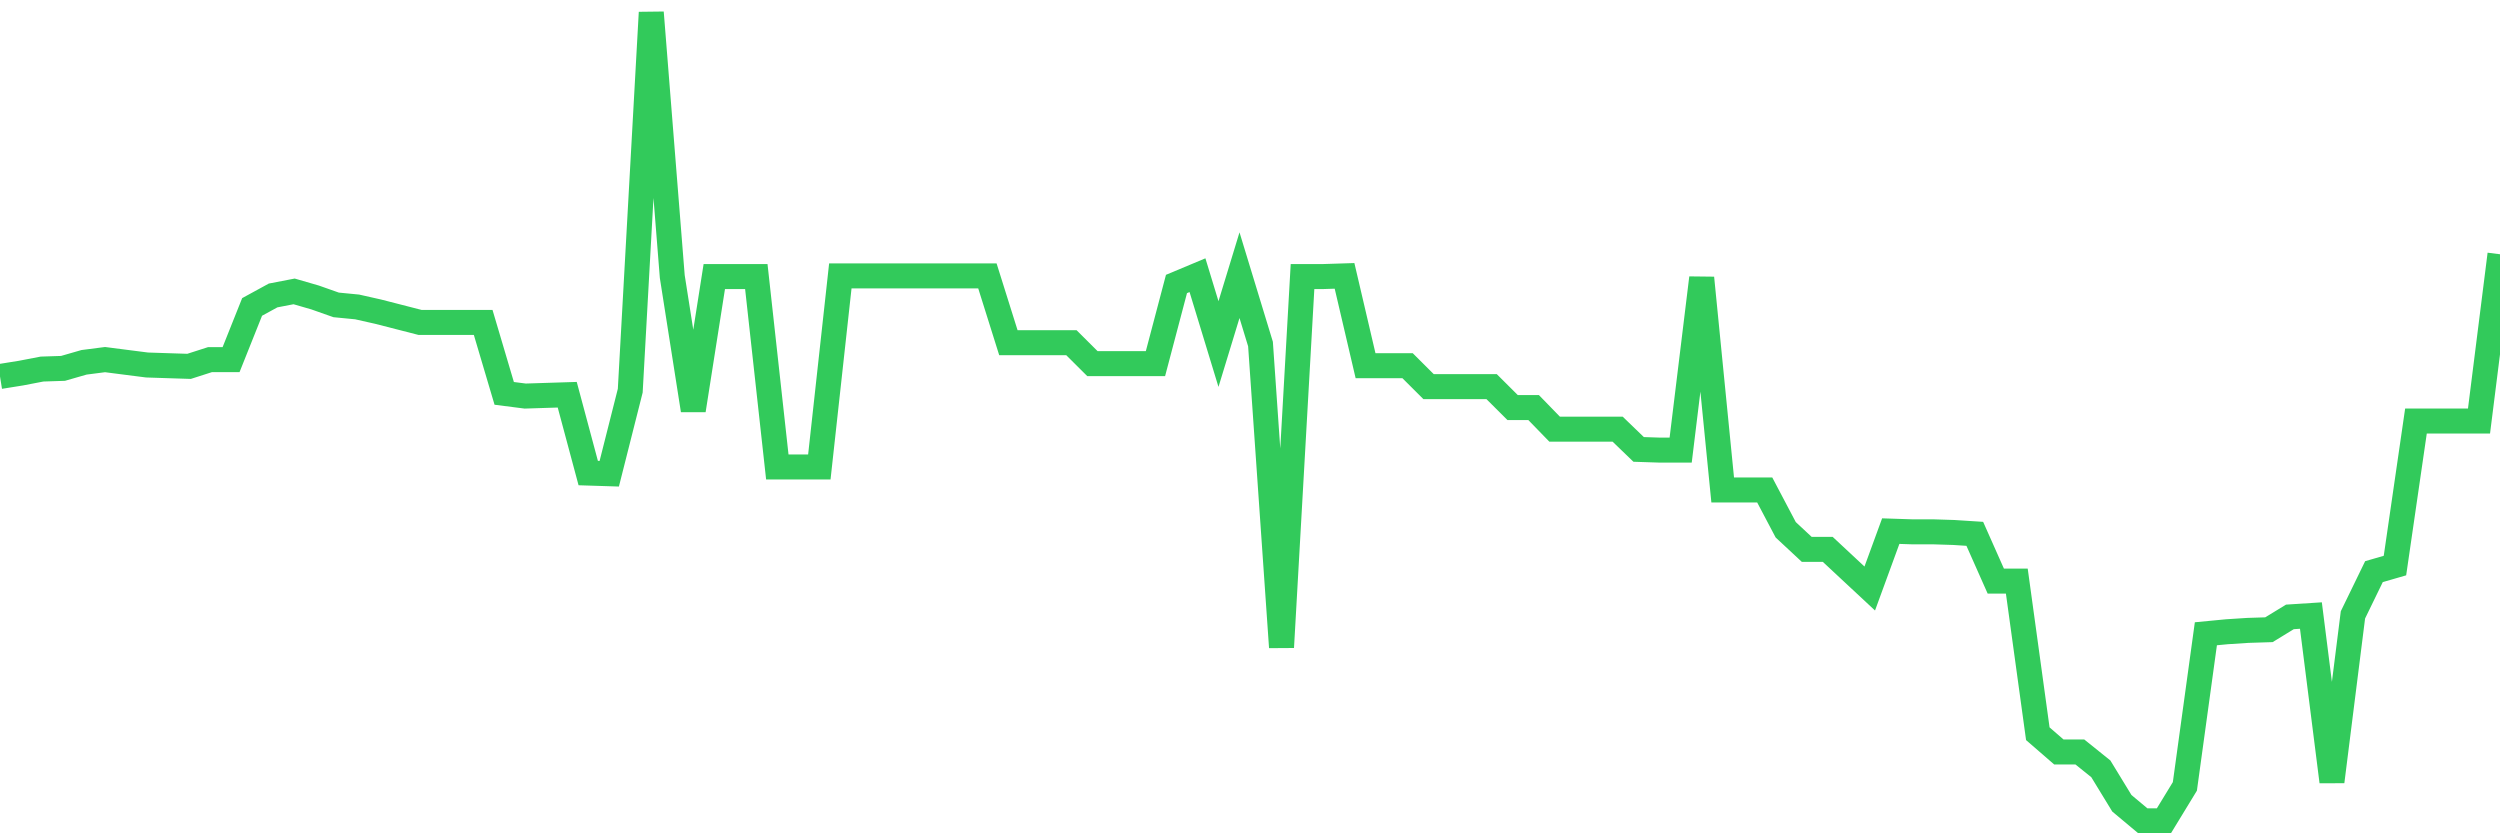 <svg
  xmlns="http://www.w3.org/2000/svg"
  xmlns:xlink="http://www.w3.org/1999/xlink"
  width="120"
  height="40"
  viewBox="0 0 120 40"
  preserveAspectRatio="none"
>
  <polyline
    points="0,18.071 1.008,17.909 2.017,17.715 3.025,17.682 4.034,17.391 5.042,17.261 6.05,17.391 7.059,17.52 8.067,17.553 9.076,17.585 10.084,17.261 11.092,17.261 12.101,14.733 13.109,14.182 14.118,13.987 15.126,14.279 16.134,14.635 17.143,14.733 18.151,14.96 19.16,15.219 20.168,15.478 21.176,15.478 22.185,15.478 23.193,15.478 24.202,18.882 25.21,19.011 26.218,18.979 27.227,18.947 28.235,22.707 29.244,22.739 30.252,18.752 31.261,0.6 32.269,13.274 33.277,19.692 34.286,13.274 35.294,13.274 36.303,13.274 37.311,22.415 38.319,22.415 39.328,22.415 40.336,13.242 41.345,13.242 42.353,13.242 43.361,13.242 44.37,13.242 45.378,13.242 46.387,13.242 47.395,13.242 48.403,16.451 49.412,16.451 50.42,16.451 51.429,16.451 52.437,17.455 53.445,17.455 54.454,17.455 55.462,17.455 56.471,13.631 57.479,13.209 58.487,16.515 59.496,13.209 60.504,16.515 61.513,31.07 62.521,13.274 63.529,13.274 64.538,13.242 65.546,17.553 66.555,17.553 67.563,17.553 68.571,18.558 69.58,18.558 70.588,18.558 71.597,18.558 72.605,19.562 73.613,19.562 74.622,20.6 75.63,20.6 76.639,20.6 77.647,20.6 78.655,21.572 79.664,21.605 80.672,21.605 81.681,13.339 82.689,23.517 83.697,23.517 84.706,23.517 85.714,25.429 86.723,26.369 87.731,26.369 88.739,27.309 89.748,28.249 90.756,25.494 91.765,25.527 92.773,25.527 93.782,25.559 94.79,25.624 95.798,27.893 96.807,27.893 97.815,35.219 98.824,36.094 99.832,36.094 100.84,36.904 101.849,38.557 102.857,39.4 103.866,39.4 104.874,37.747 105.882,30.421 106.891,30.324 107.899,30.259 108.908,30.227 109.916,29.611 110.924,29.546 111.933,37.52 112.941,29.514 113.95,27.439 114.958,27.147 115.966,20.211 116.975,20.211 117.983,20.211 118.992,20.211 120,12.204"
    fill="none"
    stroke="#32ca5b"
    stroke-width="1.2"
  >
  </polyline>
</svg>